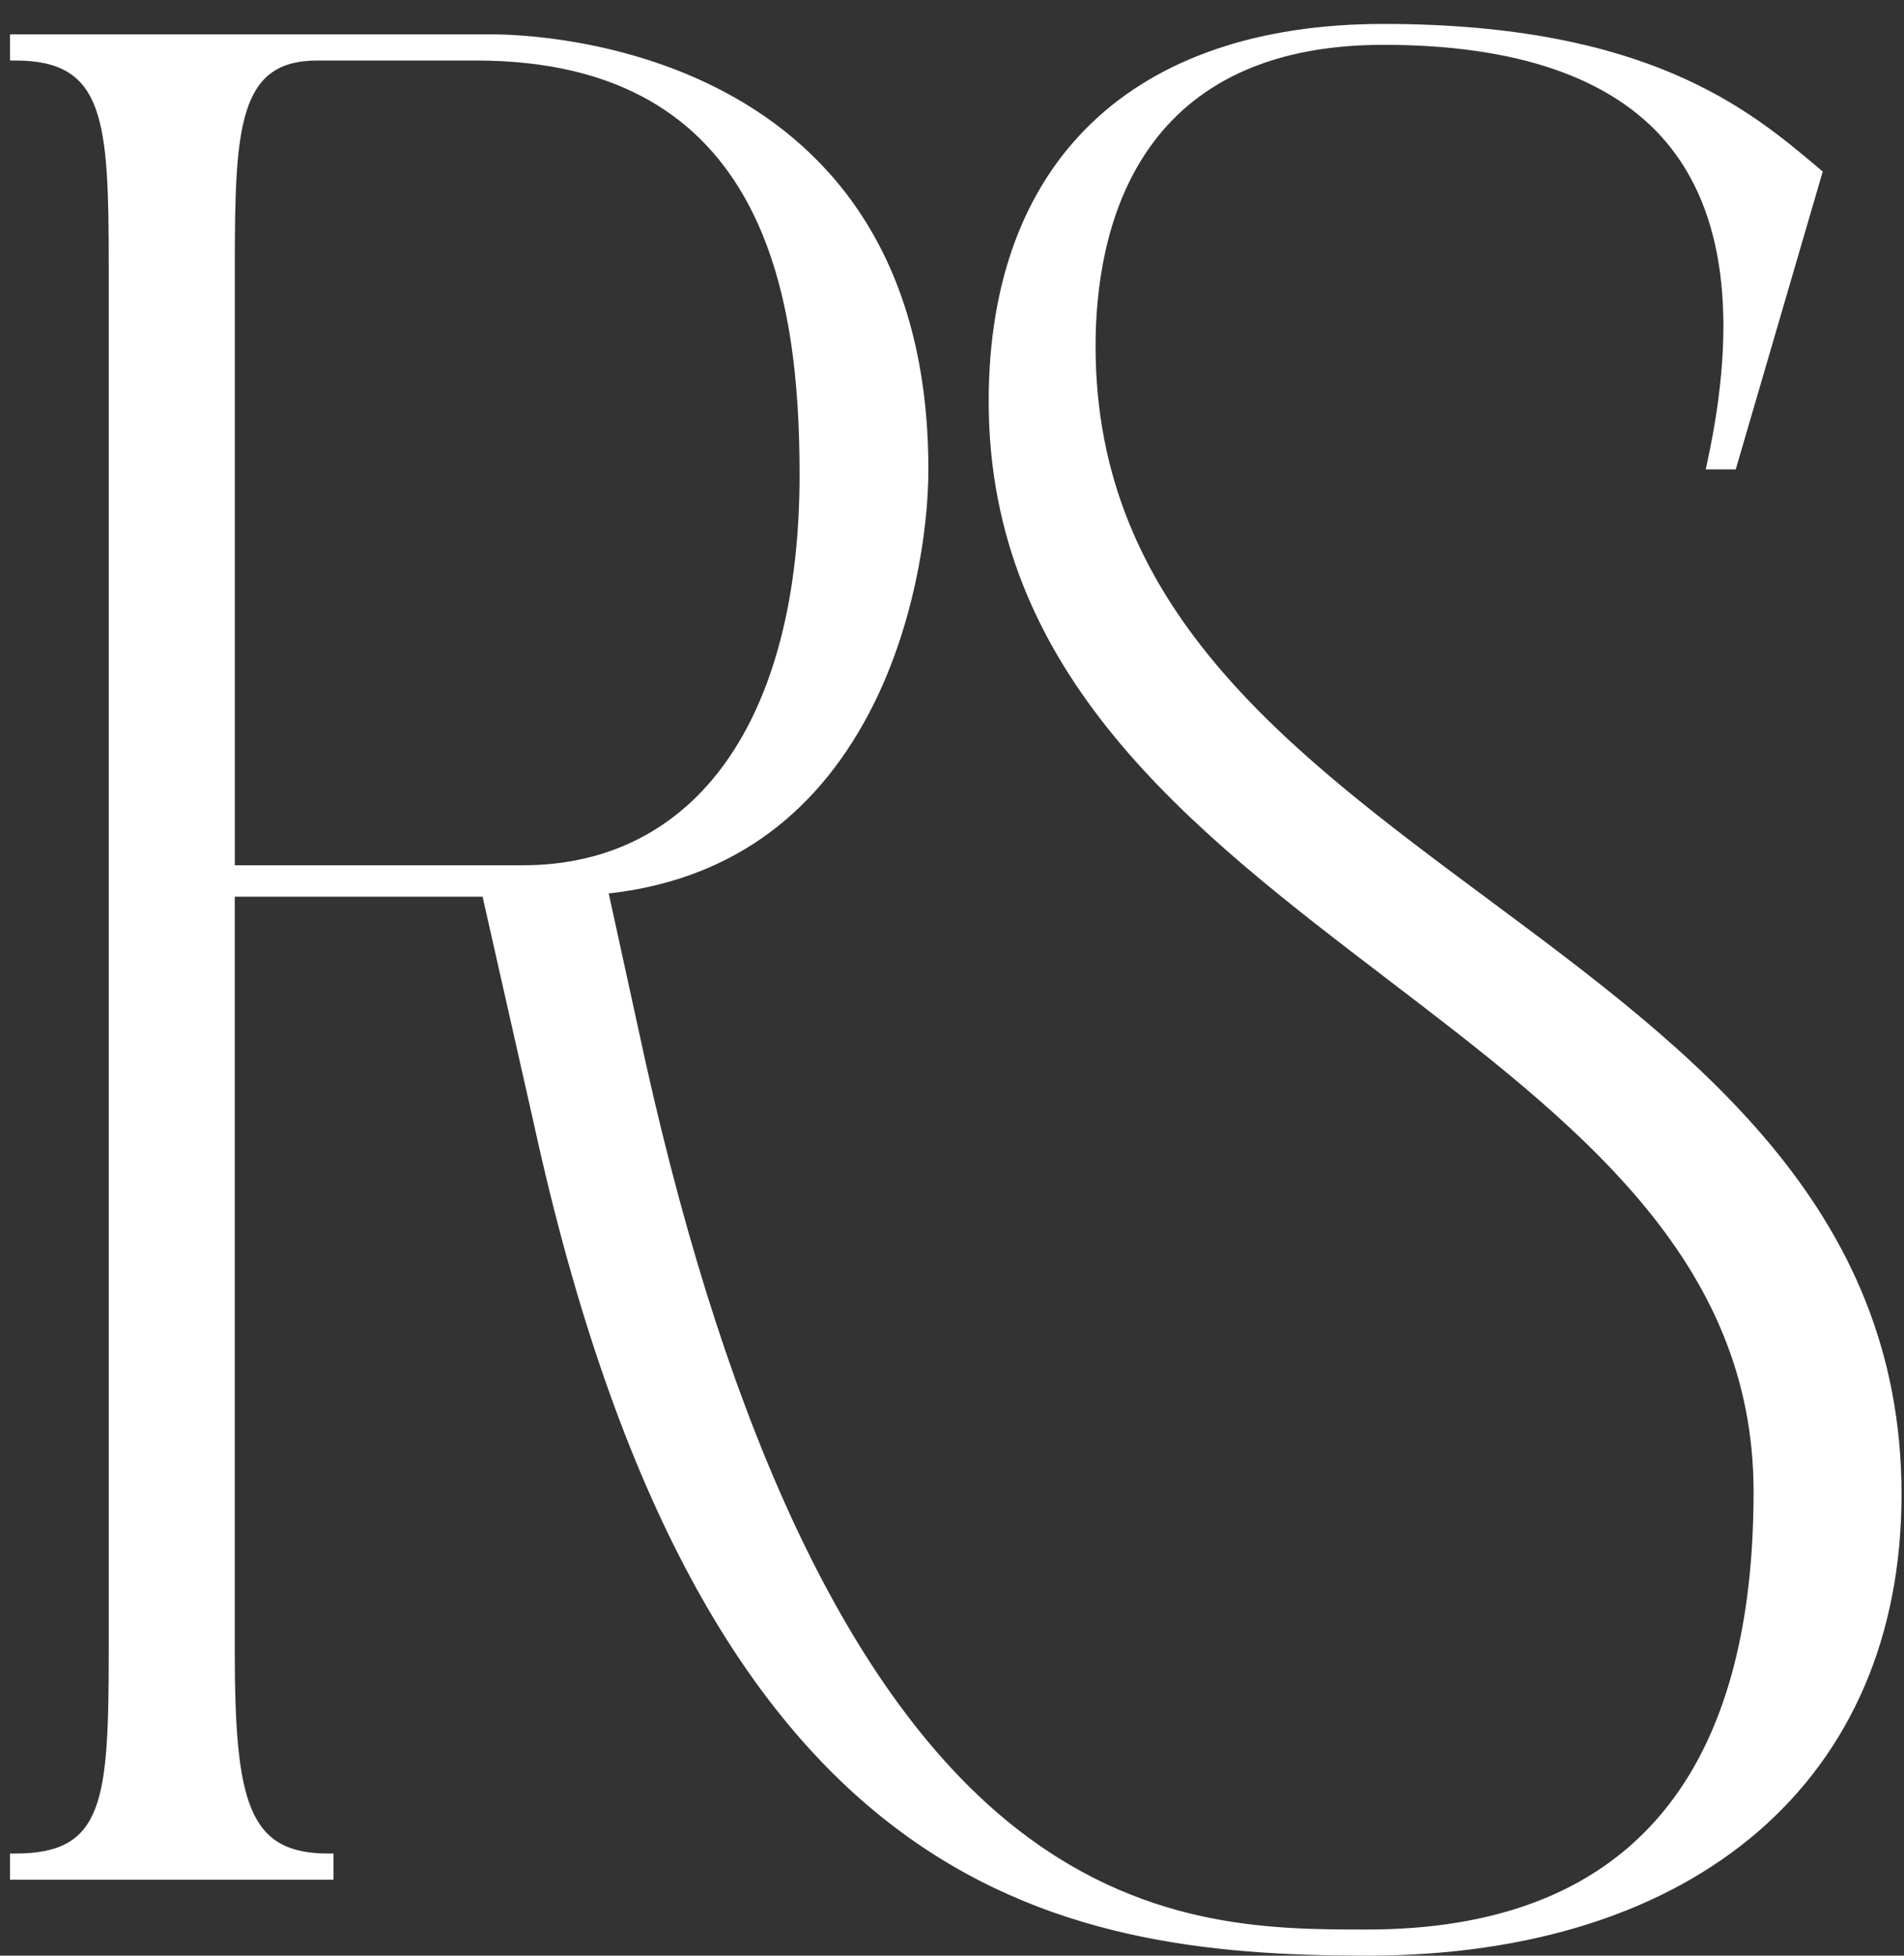 <svg xmlns="http://www.w3.org/2000/svg" width="37" height="38" viewBox="0 0 37 38" fill="none"><rect x="0" y="0" width="37" height="38" fill="#333333" stroke="none"/><path d="M0.301 36.116C2.166 36.116 2.219 34.944 2.219 32.041V5.2C2.219 2.348 2.165 1.074 0.301 1.074V0.769H9.571C10.476 0.769 17.934 1.023 17.934 9.122C17.934 11.261 16.976 16.762 11.701 17.271L12.447 20.683C16.23 37.593 22.835 37.593 26.565 37.593C31.626 37.593 34.183 34.588 34.183 28.985C34.183 19.614 19.319 18.086 19.319 7.797C19.319 2.602 22.729 0.565 26.884 0.565C32.052 0.565 33.969 2.246 35.301 3.366L33.65 9.02H33.277C34.609 2.908 31.679 0.769 26.884 0.769C24.487 0.769 21.184 1.737 21.184 6.728C21.184 17.118 36.846 18.086 36.846 29.036C36.846 34.638 32.744 37.898 26.564 37.898C20.758 37.898 13.779 36.93 10.476 21.803L9.464 17.322H4.456V32.041C4.456 34.893 4.669 36.116 6.374 36.116V36.421H0.3L0.301 36.116ZM4.456 16.914H10.156C13.086 16.914 15.643 14.673 15.643 9.224C15.643 6.015 15.111 1.074 9.251 1.074H6.161C4.509 1.074 4.456 2.5 4.456 5.2L4.456 16.914Z" fill="white"></path><path d="M26.565 38C20.439 38 13.632 36.75 10.372 21.825L9.378 17.424H4.562V32.041C4.562 35.023 4.824 36.015 6.374 36.015H6.48V36.523H0.195V36.015H0.301C2.025 36.015 2.113 34.994 2.113 32.041V5.2C2.113 2.338 2.043 1.176 0.301 1.176H0.195V0.668H9.57C10.437 0.668 18.041 0.906 18.041 9.122C18.041 10.355 17.738 12.244 16.89 13.854C15.797 15.928 14.095 17.108 11.829 17.36L12.551 20.663C14.183 27.962 16.553 32.921 19.595 35.403C22.155 37.492 24.704 37.492 26.564 37.492C31.549 37.492 34.077 34.63 34.077 28.986C34.077 24.458 30.613 21.814 26.945 19.014C23.144 16.111 19.213 13.111 19.213 7.798C19.213 3.138 22.009 0.465 26.884 0.465C32.016 0.465 34 2.136 35.312 3.241L35.421 3.333L33.73 9.121H33.147L33.173 9C33.783 6.198 33.513 4.096 32.37 2.751C31.308 1.504 29.462 0.871 26.884 0.871C22.017 0.871 21.29 4.541 21.29 6.728C21.29 11.805 24.999 14.56 28.926 17.478C32.872 20.409 36.952 23.44 36.952 29.036C36.953 34.566 32.972 38 26.565 38ZM4.351 17.221H9.55L9.568 17.301L10.58 21.783C13.807 36.56 20.523 37.797 26.565 37.797C32.841 37.797 36.741 34.44 36.741 29.036C36.741 23.539 32.702 20.539 28.796 17.638C25.002 14.819 21.078 11.905 21.078 6.728C21.078 1.456 24.716 0.668 26.884 0.668C29.53 0.668 31.431 1.326 32.535 2.623C33.704 3.998 33.997 6.115 33.407 8.919H33.57L35.182 3.401L35.172 3.393C33.883 2.307 31.936 0.667 26.884 0.667C22.144 0.667 19.426 3.265 19.426 7.798C19.426 13.013 23.315 15.983 27.077 18.855C30.786 21.686 34.289 24.36 34.289 28.986C34.289 34.683 31.618 37.694 26.565 37.694C22.923 37.694 16.145 37.694 12.344 20.705L11.574 17.181L11.691 17.17C17.759 16.584 17.829 9.426 17.829 9.122C17.829 1.102 10.416 0.87 9.571 0.87H0.407V0.975C2.325 1.027 2.325 2.523 2.325 5.2V32.041C2.325 34.772 2.325 36.167 0.407 36.216V36.32H6.268V36.216C4.543 36.164 4.351 34.824 4.351 32.041L4.351 17.221ZM10.156 17.016H4.35V5.2C4.35 2.655 4.35 0.973 6.161 0.973H9.251C15.076 0.973 15.75 5.682 15.75 9.224C15.75 16.454 11.469 17.016 10.156 17.016ZM4.563 16.813H10.157C13.526 16.813 15.538 13.976 15.538 9.224C15.538 5.769 14.886 1.176 9.251 1.176H6.161C4.63 1.176 4.563 2.482 4.563 5.2V16.813Z" fill="white"></path></svg>